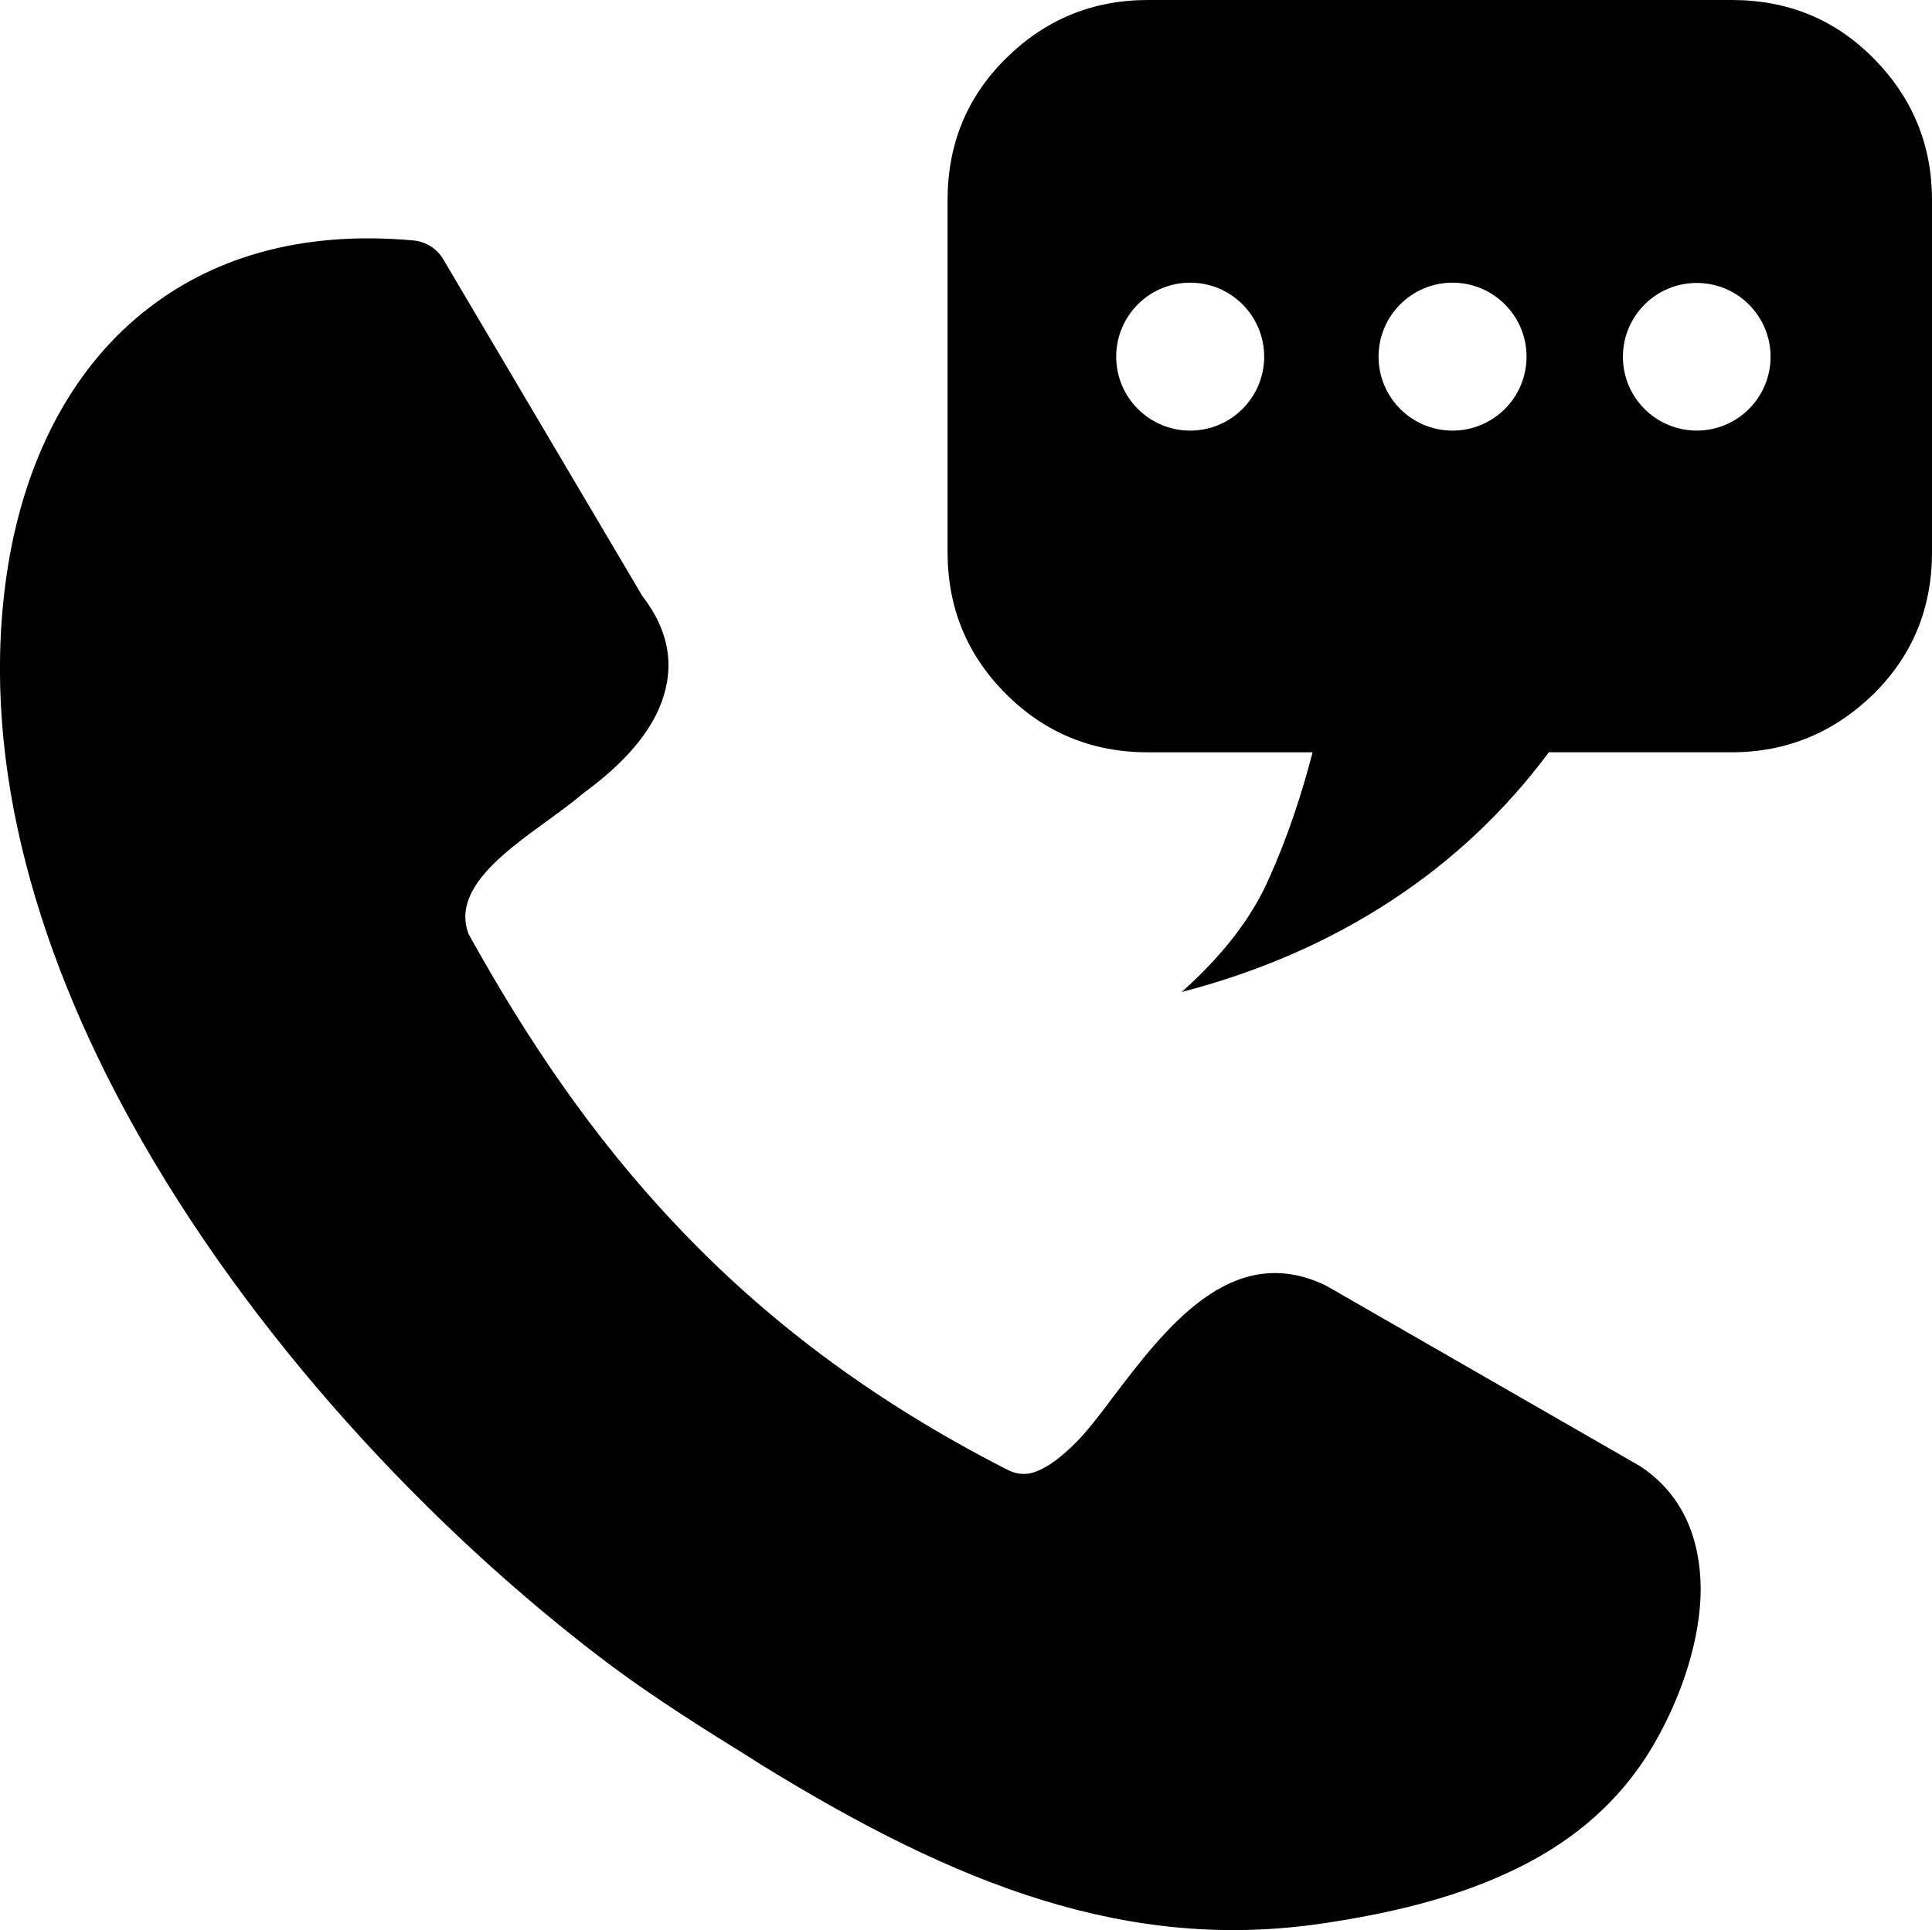 <?xml version="1.0" encoding="utf-8"?><svg version="1.1" id="Layer_1" xmlns="http://www.w3.org/2000/svg" xmlns:xlink="http://www.w3.org/1999/xlink" x="0px" y="0px" width="122.879px" height="122.785px" viewBox="0 0 122.879 122.785" enable-background="new 0 0 122.879 122.785" xml:space="preserve"><g><path d="M29.789,59.399c3.635,6.556,7.821,12.852,13.274,18.597c5.452,5.777,12.236,11.035,21.031,15.515 c0.649,0.324,1.266,0.324,1.817,0.097c0.844-0.324,1.688-1.006,2.532-1.85c0.649-0.649,1.46-1.688,2.305-2.824 c3.375-4.447,7.563-9.964,13.469-7.205c0.13,0.064,0.228,0.13,0.357,0.194l19.7,11.327c0.065,0.032,0.131,0.098,0.195,0.13 c2.597,1.785,3.667,4.544,3.699,7.66c0,3.181-1.168,6.75-2.888,9.769c-2.272,3.992-5.615,6.621-9.478,8.374 c-3.667,1.688-7.757,2.597-11.685,3.181c-6.166,0.908-11.943,0.324-17.851-1.493c-5.777-1.784-11.587-4.738-17.948-8.665 l-0.454-0.293c-2.921-1.817-6.069-3.765-9.152-6.068c-11.328-8.537-22.849-20.87-30.347-34.437 c-6.297-11.392-9.737-23.693-7.854-35.41c1.039-6.426,3.797-12.268,8.601-16.13c4.187-3.375,9.834-5.226,17.136-4.576 c0.844,0.064,1.59,0.552,1.98,1.265l12.625,21.356c1.851,2.402,2.077,4.771,1.071,7.14c-0.844,1.948-2.531,3.733-4.836,5.42 c-0.681,0.584-1.492,1.168-2.336,1.785c-2.824,2.045-6.037,4.414-4.934,7.206L29.789,59.399L29.789,59.399L29.789,59.399z M107.916,18c2.594,0,4.696,2.103,4.696,4.696s-2.103,4.696-4.696,4.696s-4.696-2.103-4.696-4.696S105.322,18,107.916,18 L107.916,18z M75.697,17.983c2.6,0,4.707,2.107,4.707,4.706s-2.107,4.705-4.707,4.705s-4.704-2.106-4.704-4.705 S73.098,17.983,75.697,17.983L75.697,17.983z M92.384,17.983c2.6,0,4.707,2.107,4.707,4.706s-2.107,4.705-4.707,4.705 s-4.705-2.106-4.705-4.705S89.784,17.983,92.384,17.983L92.384,17.983z M73.012,0c-3.518,0-6.527,1.238-9.031,3.714 s-3.714,5.486-3.714,9.032v22.368c0,3.545,1.237,6.555,3.714,9.032c2.476,2.476,5.486,3.713,9.031,3.713h10.472 c-0.731,2.813-1.632,5.486-2.757,7.99c-1.098,2.533-2.982,4.952-5.571,7.259c4.98-1.294,9.397-3.235,13.308-5.796 c3.884-2.532,7.26-5.711,10.045-9.454h11.626c3.518,0,6.528-1.266,9.032-3.713c2.504-2.477,3.713-5.487,3.713-9.032V12.746 c0-3.518-1.237-6.528-3.713-9.032C116.689,1.21,113.68,0,110.134,0C98.822,0,84.324,0,73.012,0L73.012,0L73.012,0z"/></g></svg>